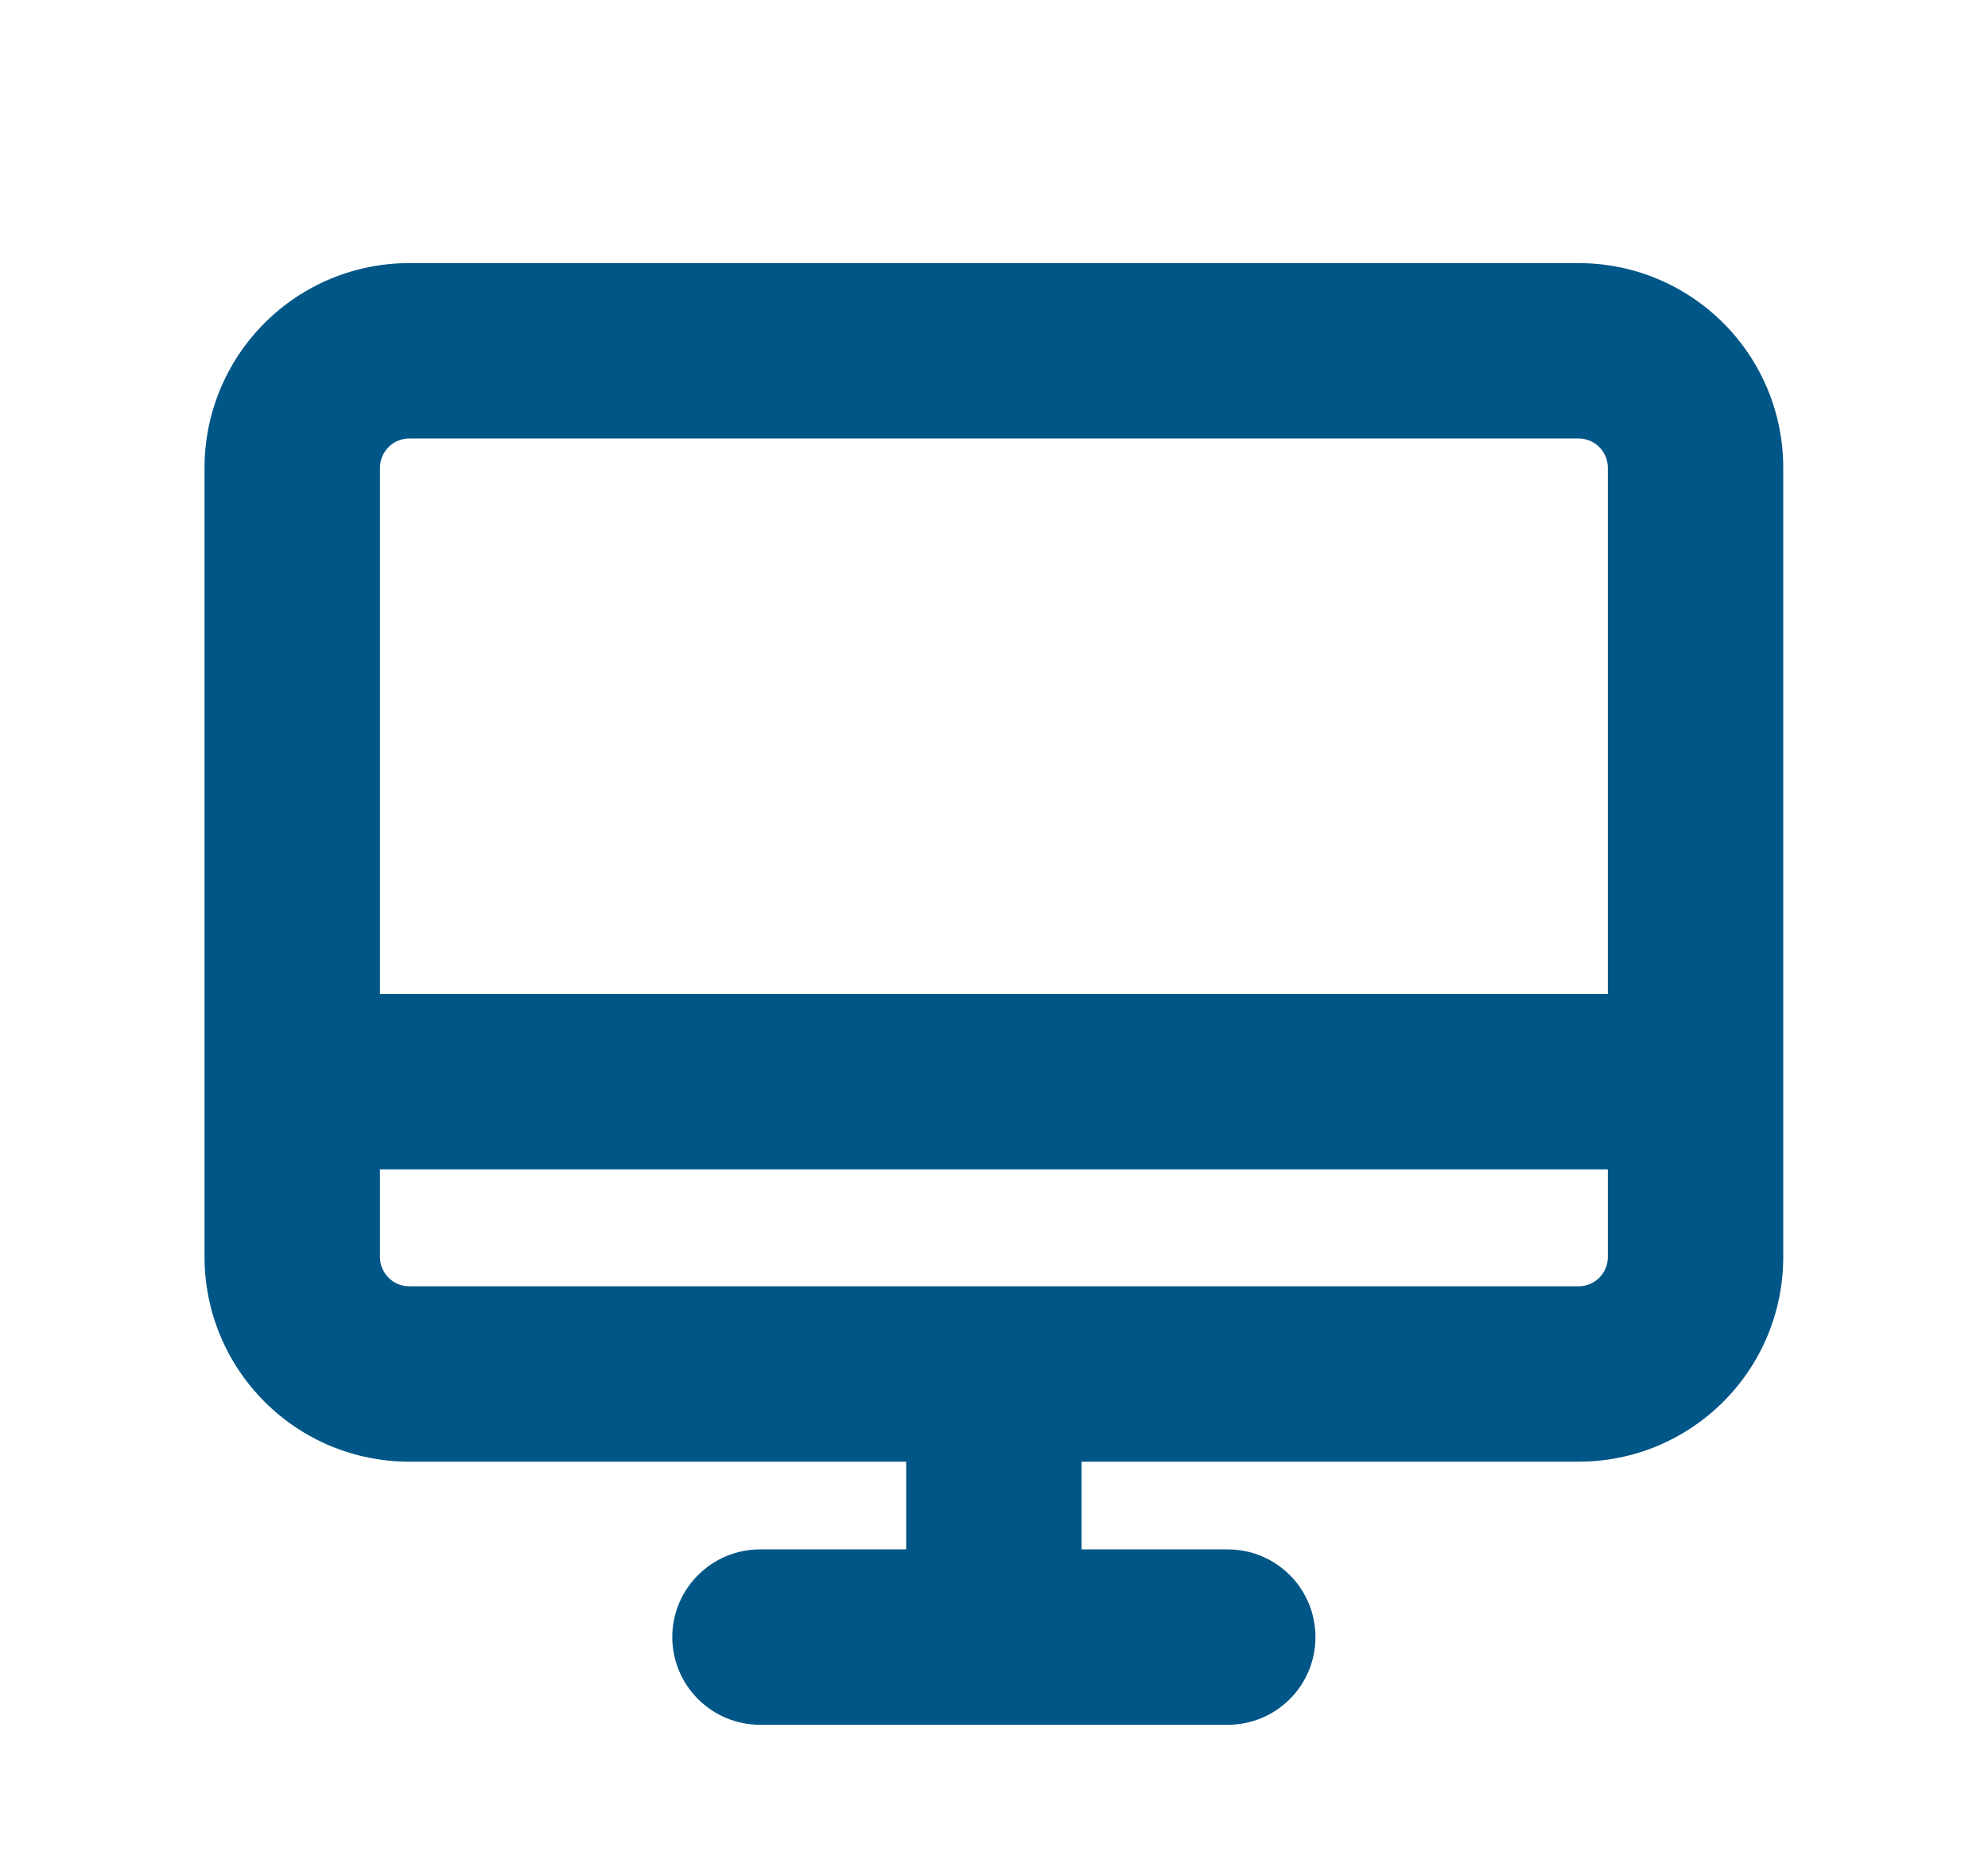 <?xml version="1.0" encoding="utf-8"?>
<svg xmlns="http://www.w3.org/2000/svg" width="17" height="16" viewBox="0 0 17 16" fill="none">
<path d="M13.499 2.25H3.499C3.035 2.25 2.59 2.434 2.262 2.763C1.934 3.091 1.749 3.536 1.749 4V10.75C1.749 11.214 1.934 11.659 2.262 11.987C2.59 12.316 3.035 12.5 3.499 12.5H7.749V13.25H6.499C6.3 13.25 6.11 13.329 5.969 13.47C5.828 13.61 5.749 13.801 5.749 14C5.749 14.199 5.828 14.39 5.969 14.53C6.11 14.671 6.3 14.75 6.499 14.75H10.499C10.698 14.75 10.889 14.671 11.03 14.53C11.17 14.39 11.249 14.199 11.249 14C11.249 13.801 11.17 13.61 11.03 13.47C10.889 13.329 10.698 13.25 10.499 13.25H9.249V12.5H13.499C13.729 12.5 13.957 12.455 14.169 12.367C14.381 12.279 14.574 12.15 14.737 11.987C14.899 11.825 15.028 11.632 15.116 11.42C15.204 11.207 15.249 10.98 15.249 10.75V4C15.249 3.77 15.204 3.543 15.116 3.33C15.028 3.118 14.899 2.925 14.737 2.763C14.574 2.6 14.381 2.471 14.169 2.383C13.957 2.295 13.729 2.25 13.499 2.25ZM3.499 3.75H13.499C13.566 3.75 13.629 3.776 13.676 3.823C13.723 3.87 13.749 3.934 13.749 4V8.5H3.249V4C3.249 3.934 3.276 3.87 3.323 3.823C3.369 3.776 3.433 3.75 3.499 3.75ZM13.499 11H3.499C3.433 11 3.369 10.974 3.323 10.927C3.276 10.88 3.249 10.816 3.249 10.75V10H13.749V10.75C13.749 10.816 13.723 10.88 13.676 10.927C13.629 10.974 13.566 11 13.499 11Z" fill="#005687"/>
</svg>